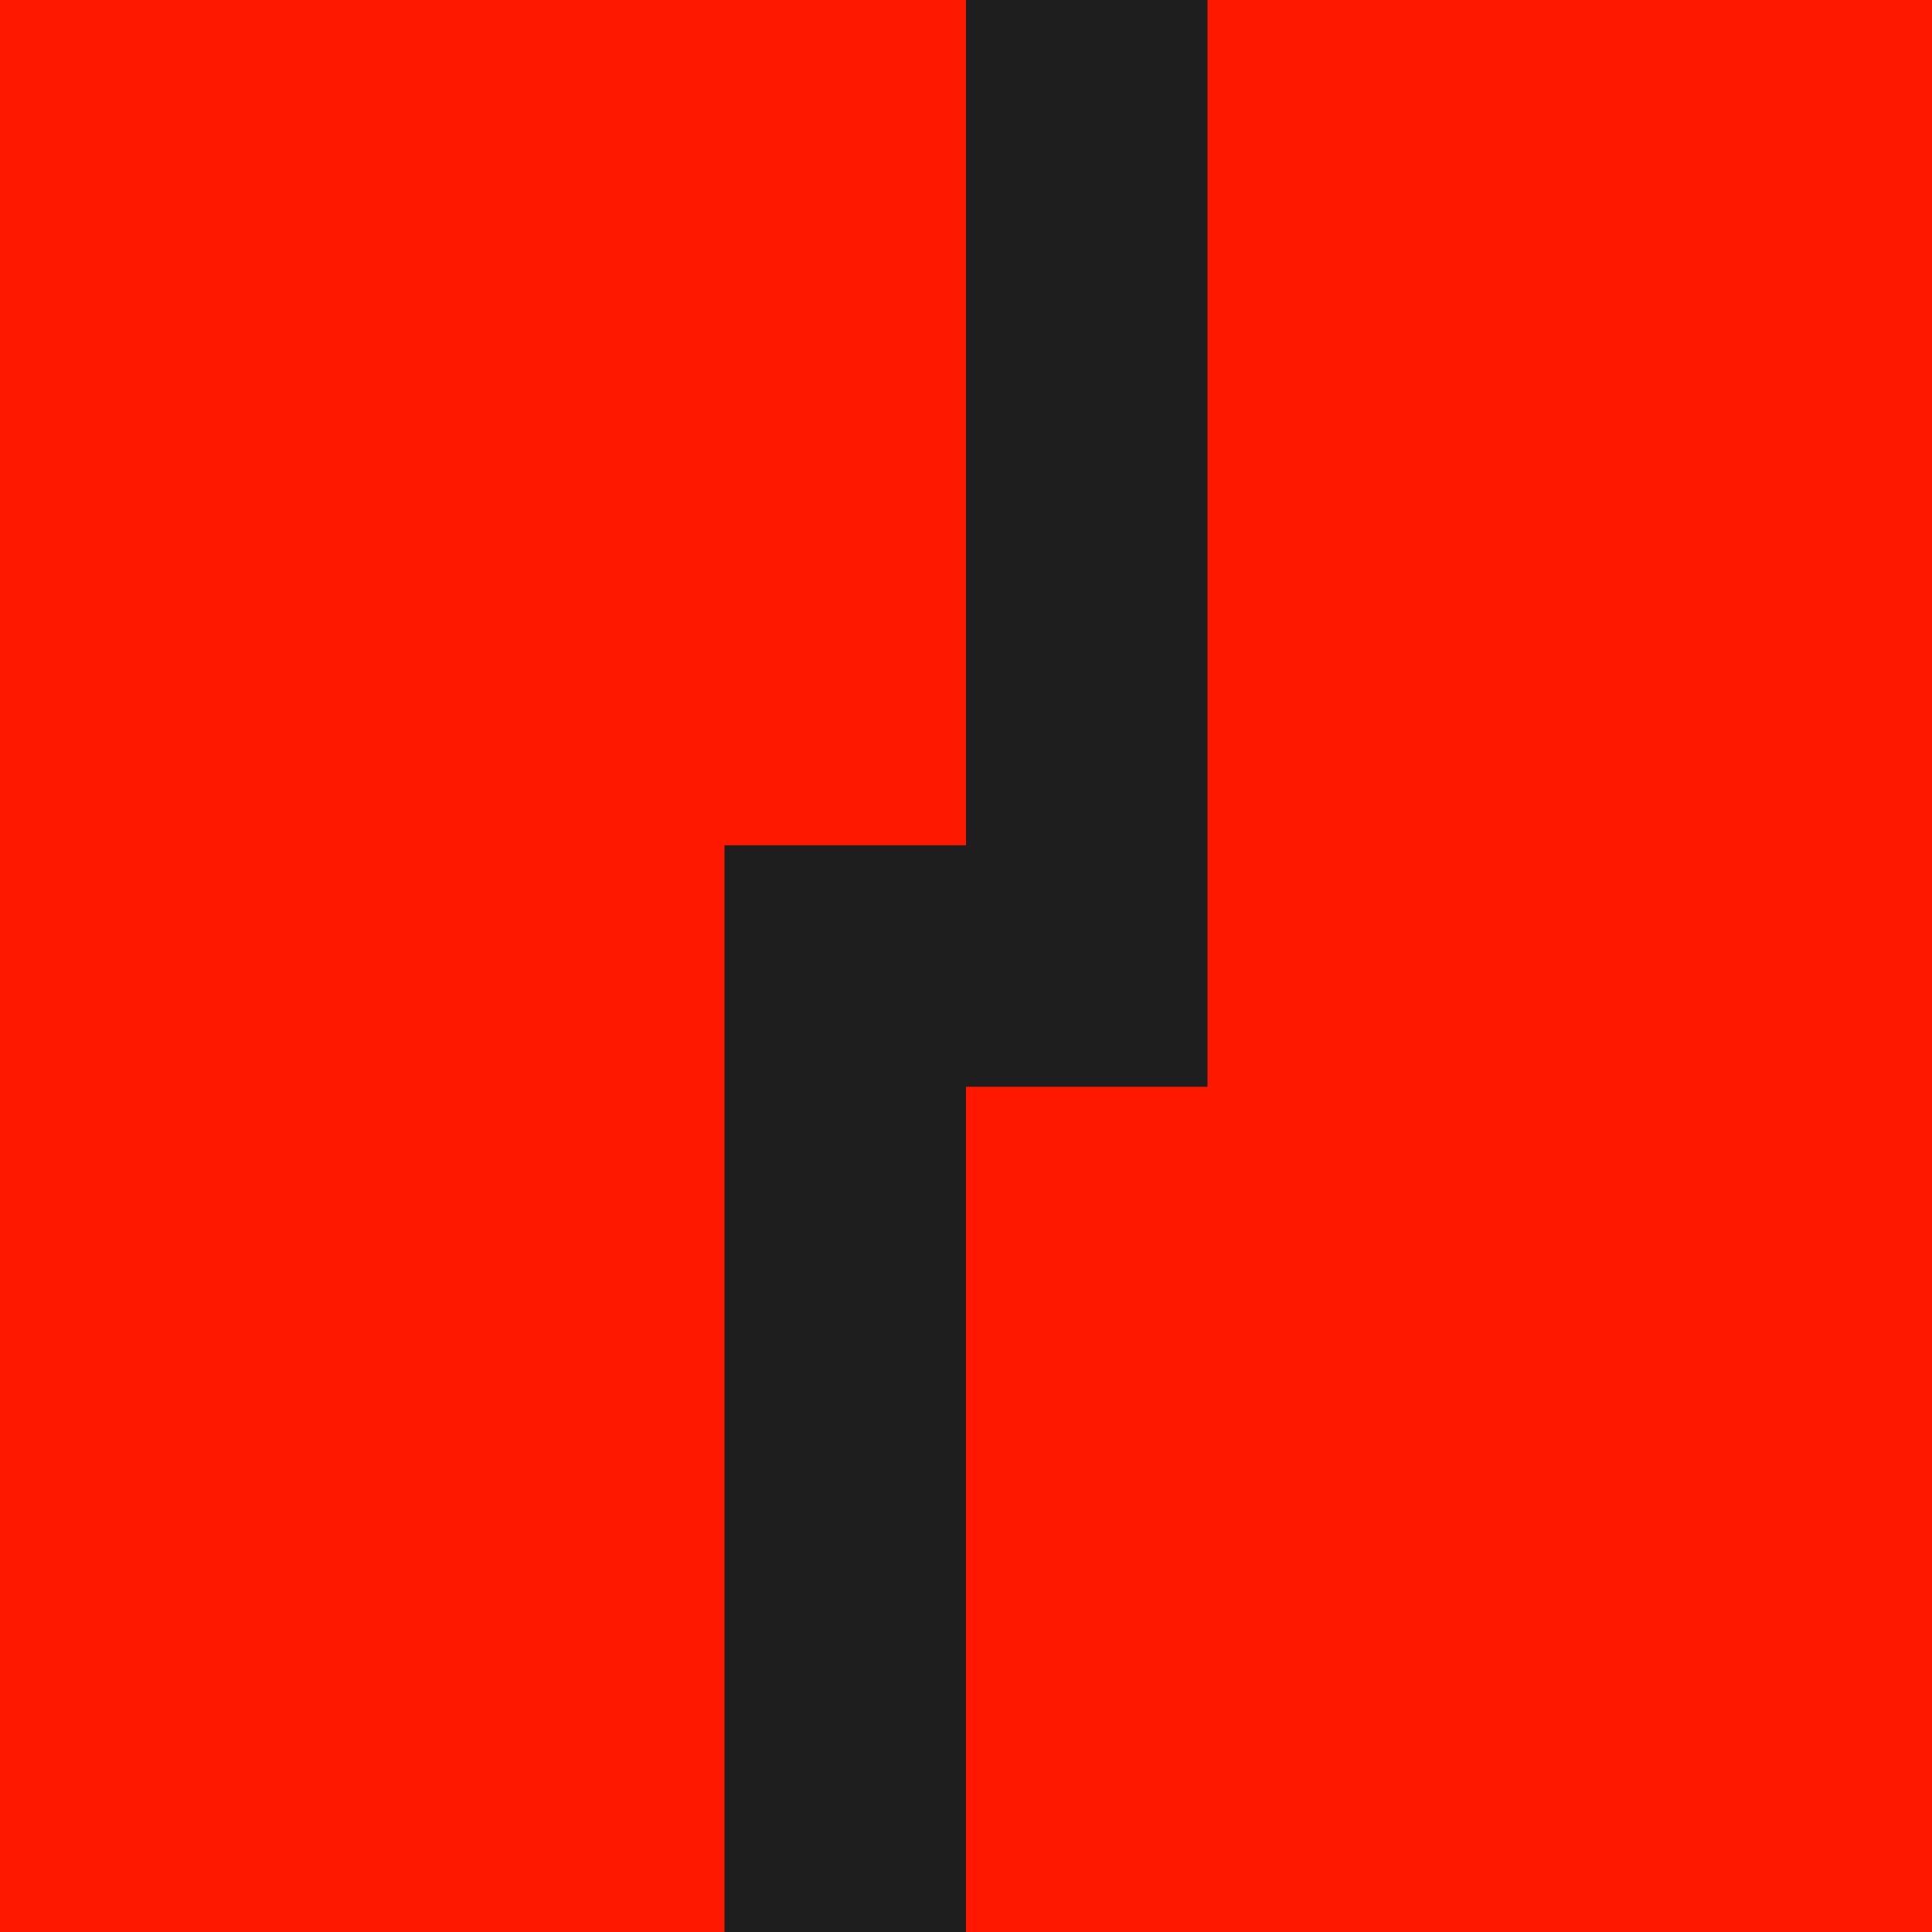 <svg width="100" height="100" viewBox="0 0 100 100" fill="none" xmlns="http://www.w3.org/2000/svg">
<rect width="100" height="100" fill="#1E1E1E"/>
<g clip-path="url(#clip0_97_761)">
<path fill-rule="evenodd" clip-rule="evenodd" d="M0 3.8147e-06L1.91237e-06 43.75V100H37.5V43.75H50L50 0H37.5H1.91237e-06L0 3.8147e-06Z" fill="#FF1800"/>
<path fill-rule="evenodd" clip-rule="evenodd" d="M100 0H62.5V56.25H50L50 100H62.5H100L100 56.25L100 0Z" fill="#FF1800"/>
</g>
<defs>
<clipPath id="clip0_97_761">
<rect width="100" height="100" fill="white"/>
</clipPath>
</defs>
</svg>
